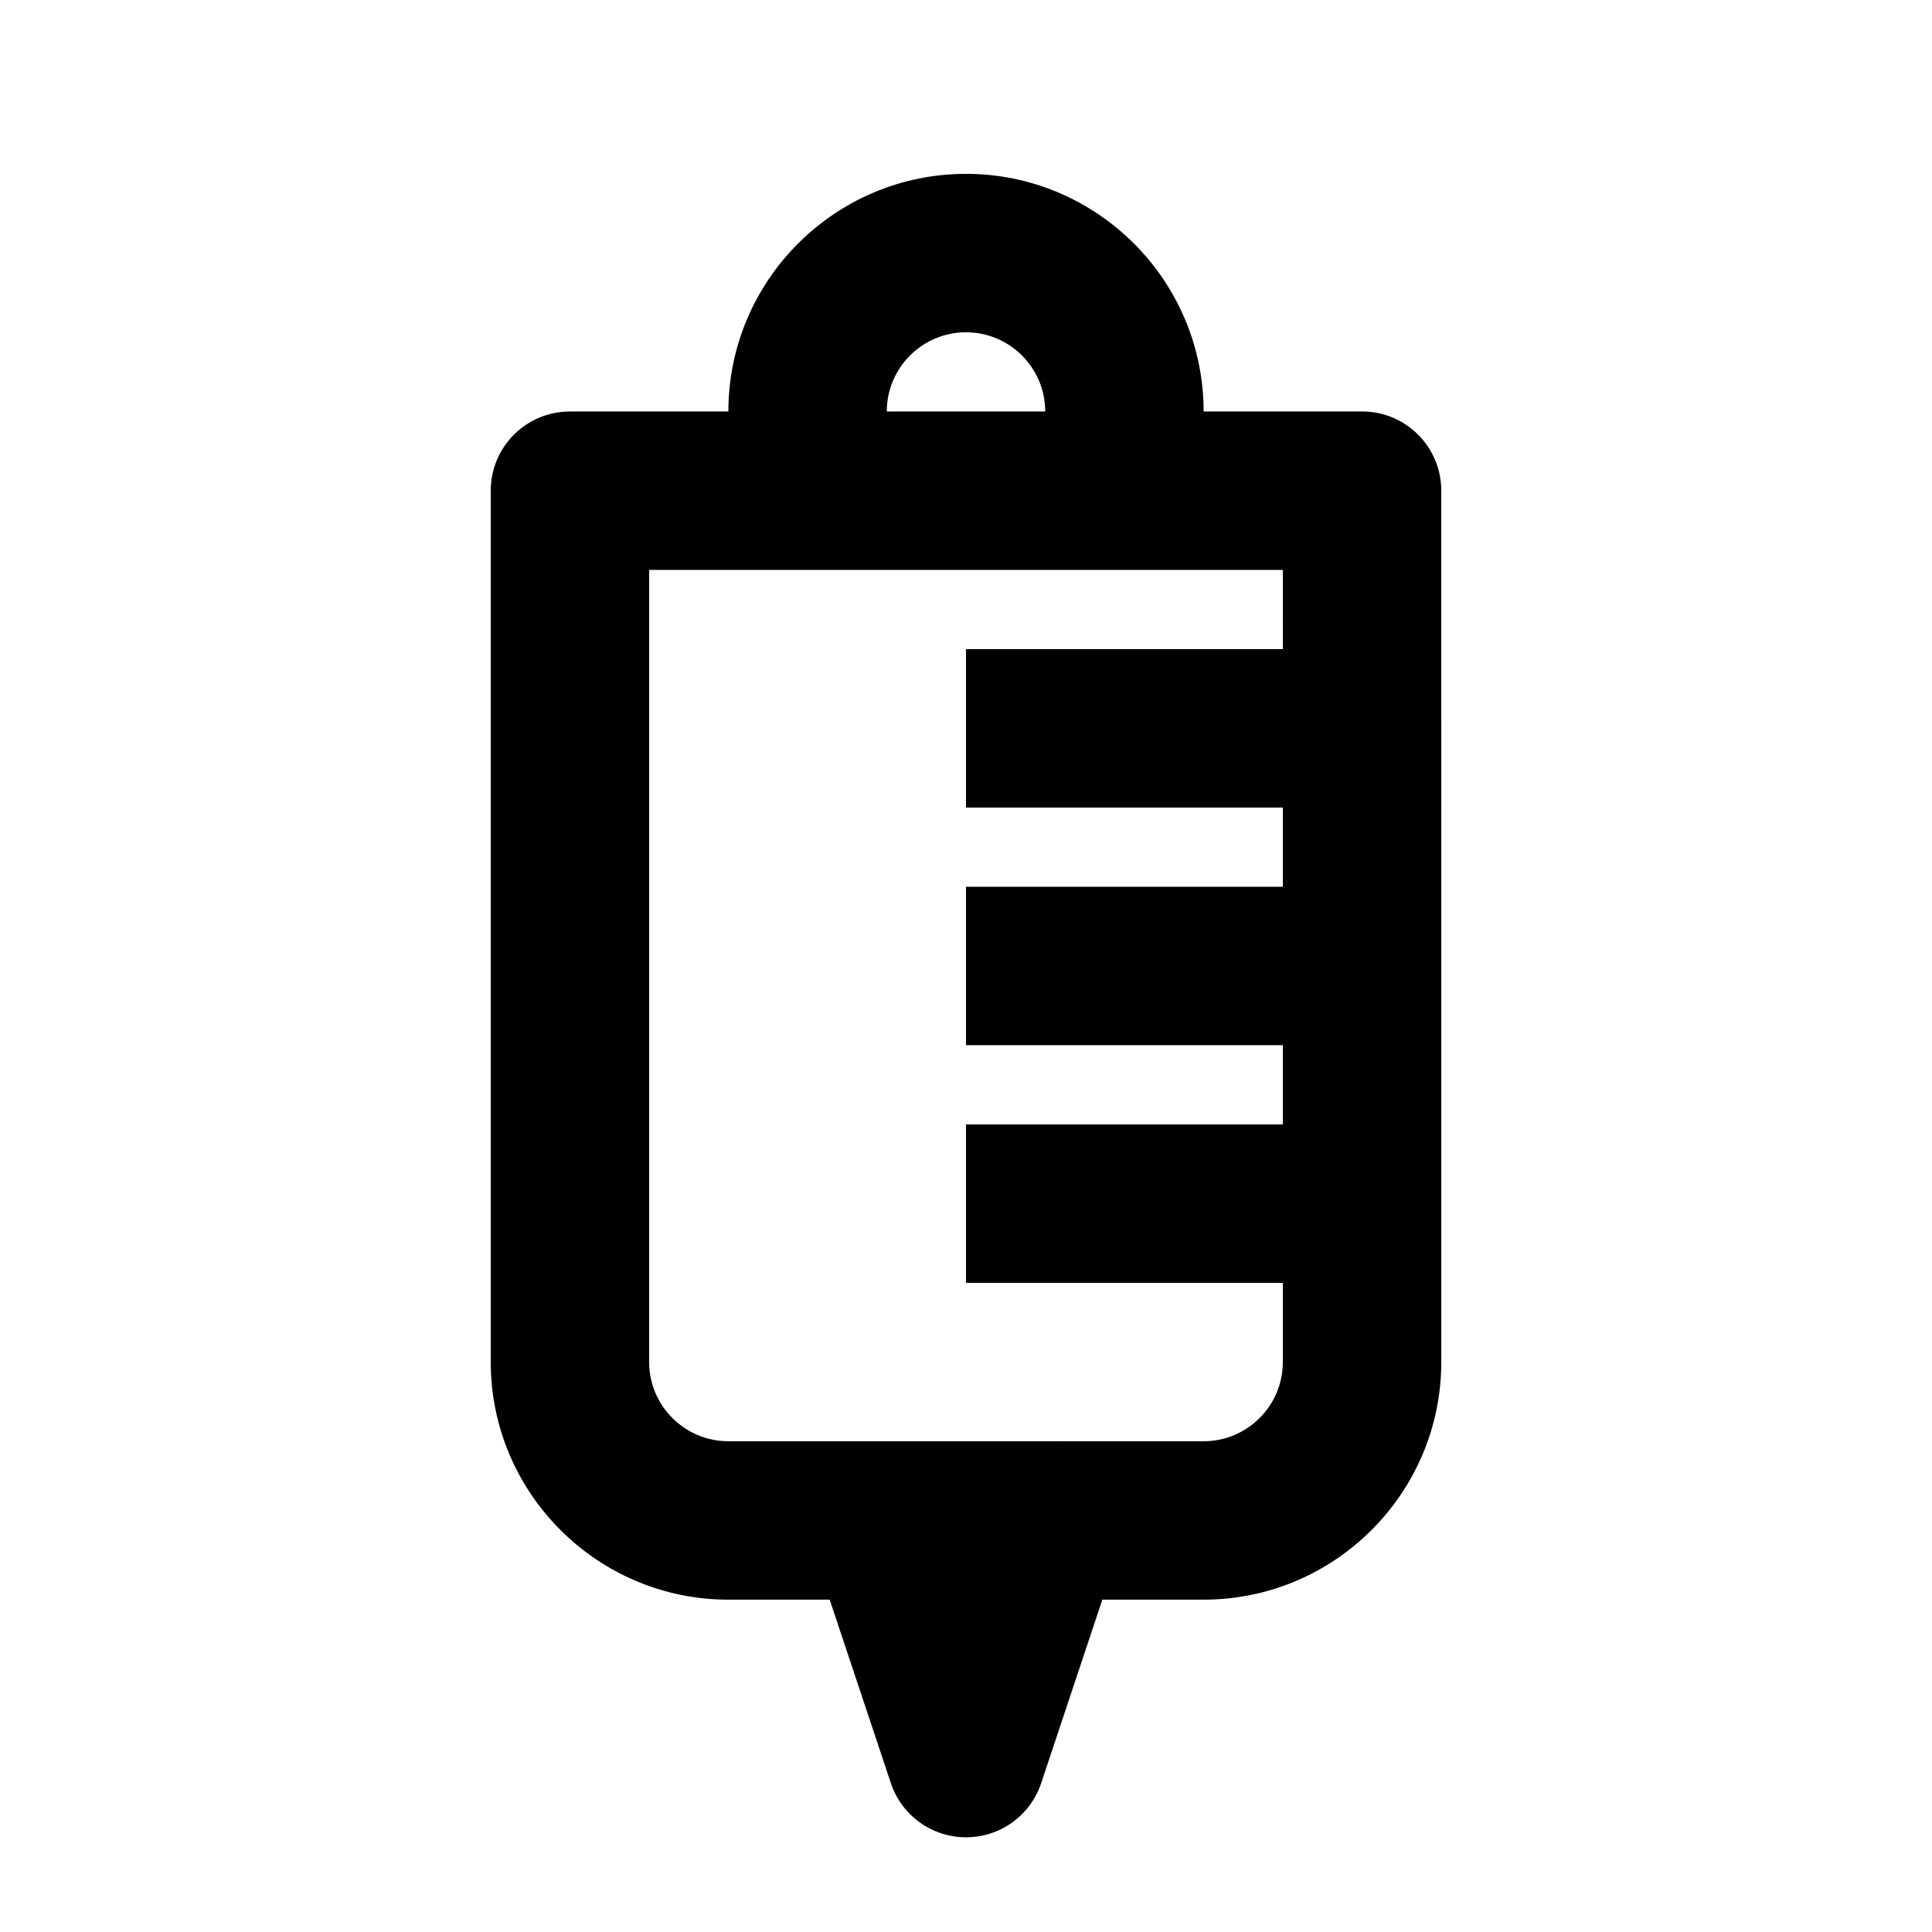 <?xml version="1.0" encoding="UTF-8"?>
<!-- Uploaded to: ICON Repo, www.svgrepo.com, Generator: ICON Repo Mixer Tools -->
<svg fill="#000000" width="800px" height="800px" version="1.1" viewBox="144 144 512 512" xmlns="http://www.w3.org/2000/svg">
 <path d="m504.96 253.05h-41.984c0-34.723-28.254-62.977-62.977-62.977-34.719 0-62.973 28.254-62.973 62.977h-41.984c-11.59 0-20.992 9.383-20.992 20.992v230.91c0 34.723 28.254 62.977 62.977 62.977h26.848l16.207 48.617c2.875 8.582 10.871 14.355 19.922 14.355 9.047 0 17.066-5.773 19.922-14.359l16.203-48.617h26.852c34.723 0 62.977-28.254 62.977-62.977v-146.95l-0.004-41.98v-41.984c0-11.609-9.402-20.992-20.992-20.992zm-104.96-20.992c11.566 0 20.992 9.406 20.992 20.992h-41.984c0-11.59 9.426-20.992 20.992-20.992zm83.965 83.969h-83.969v41.984h83.969v20.992h-83.969v41.984h83.969v20.992h-83.969v41.984h83.969v20.992c0 11.586-9.426 20.992-20.992 20.992l-125.95-0.004c-11.566 0-20.992-9.406-20.992-20.992v-209.92h167.94z"/>
</svg>